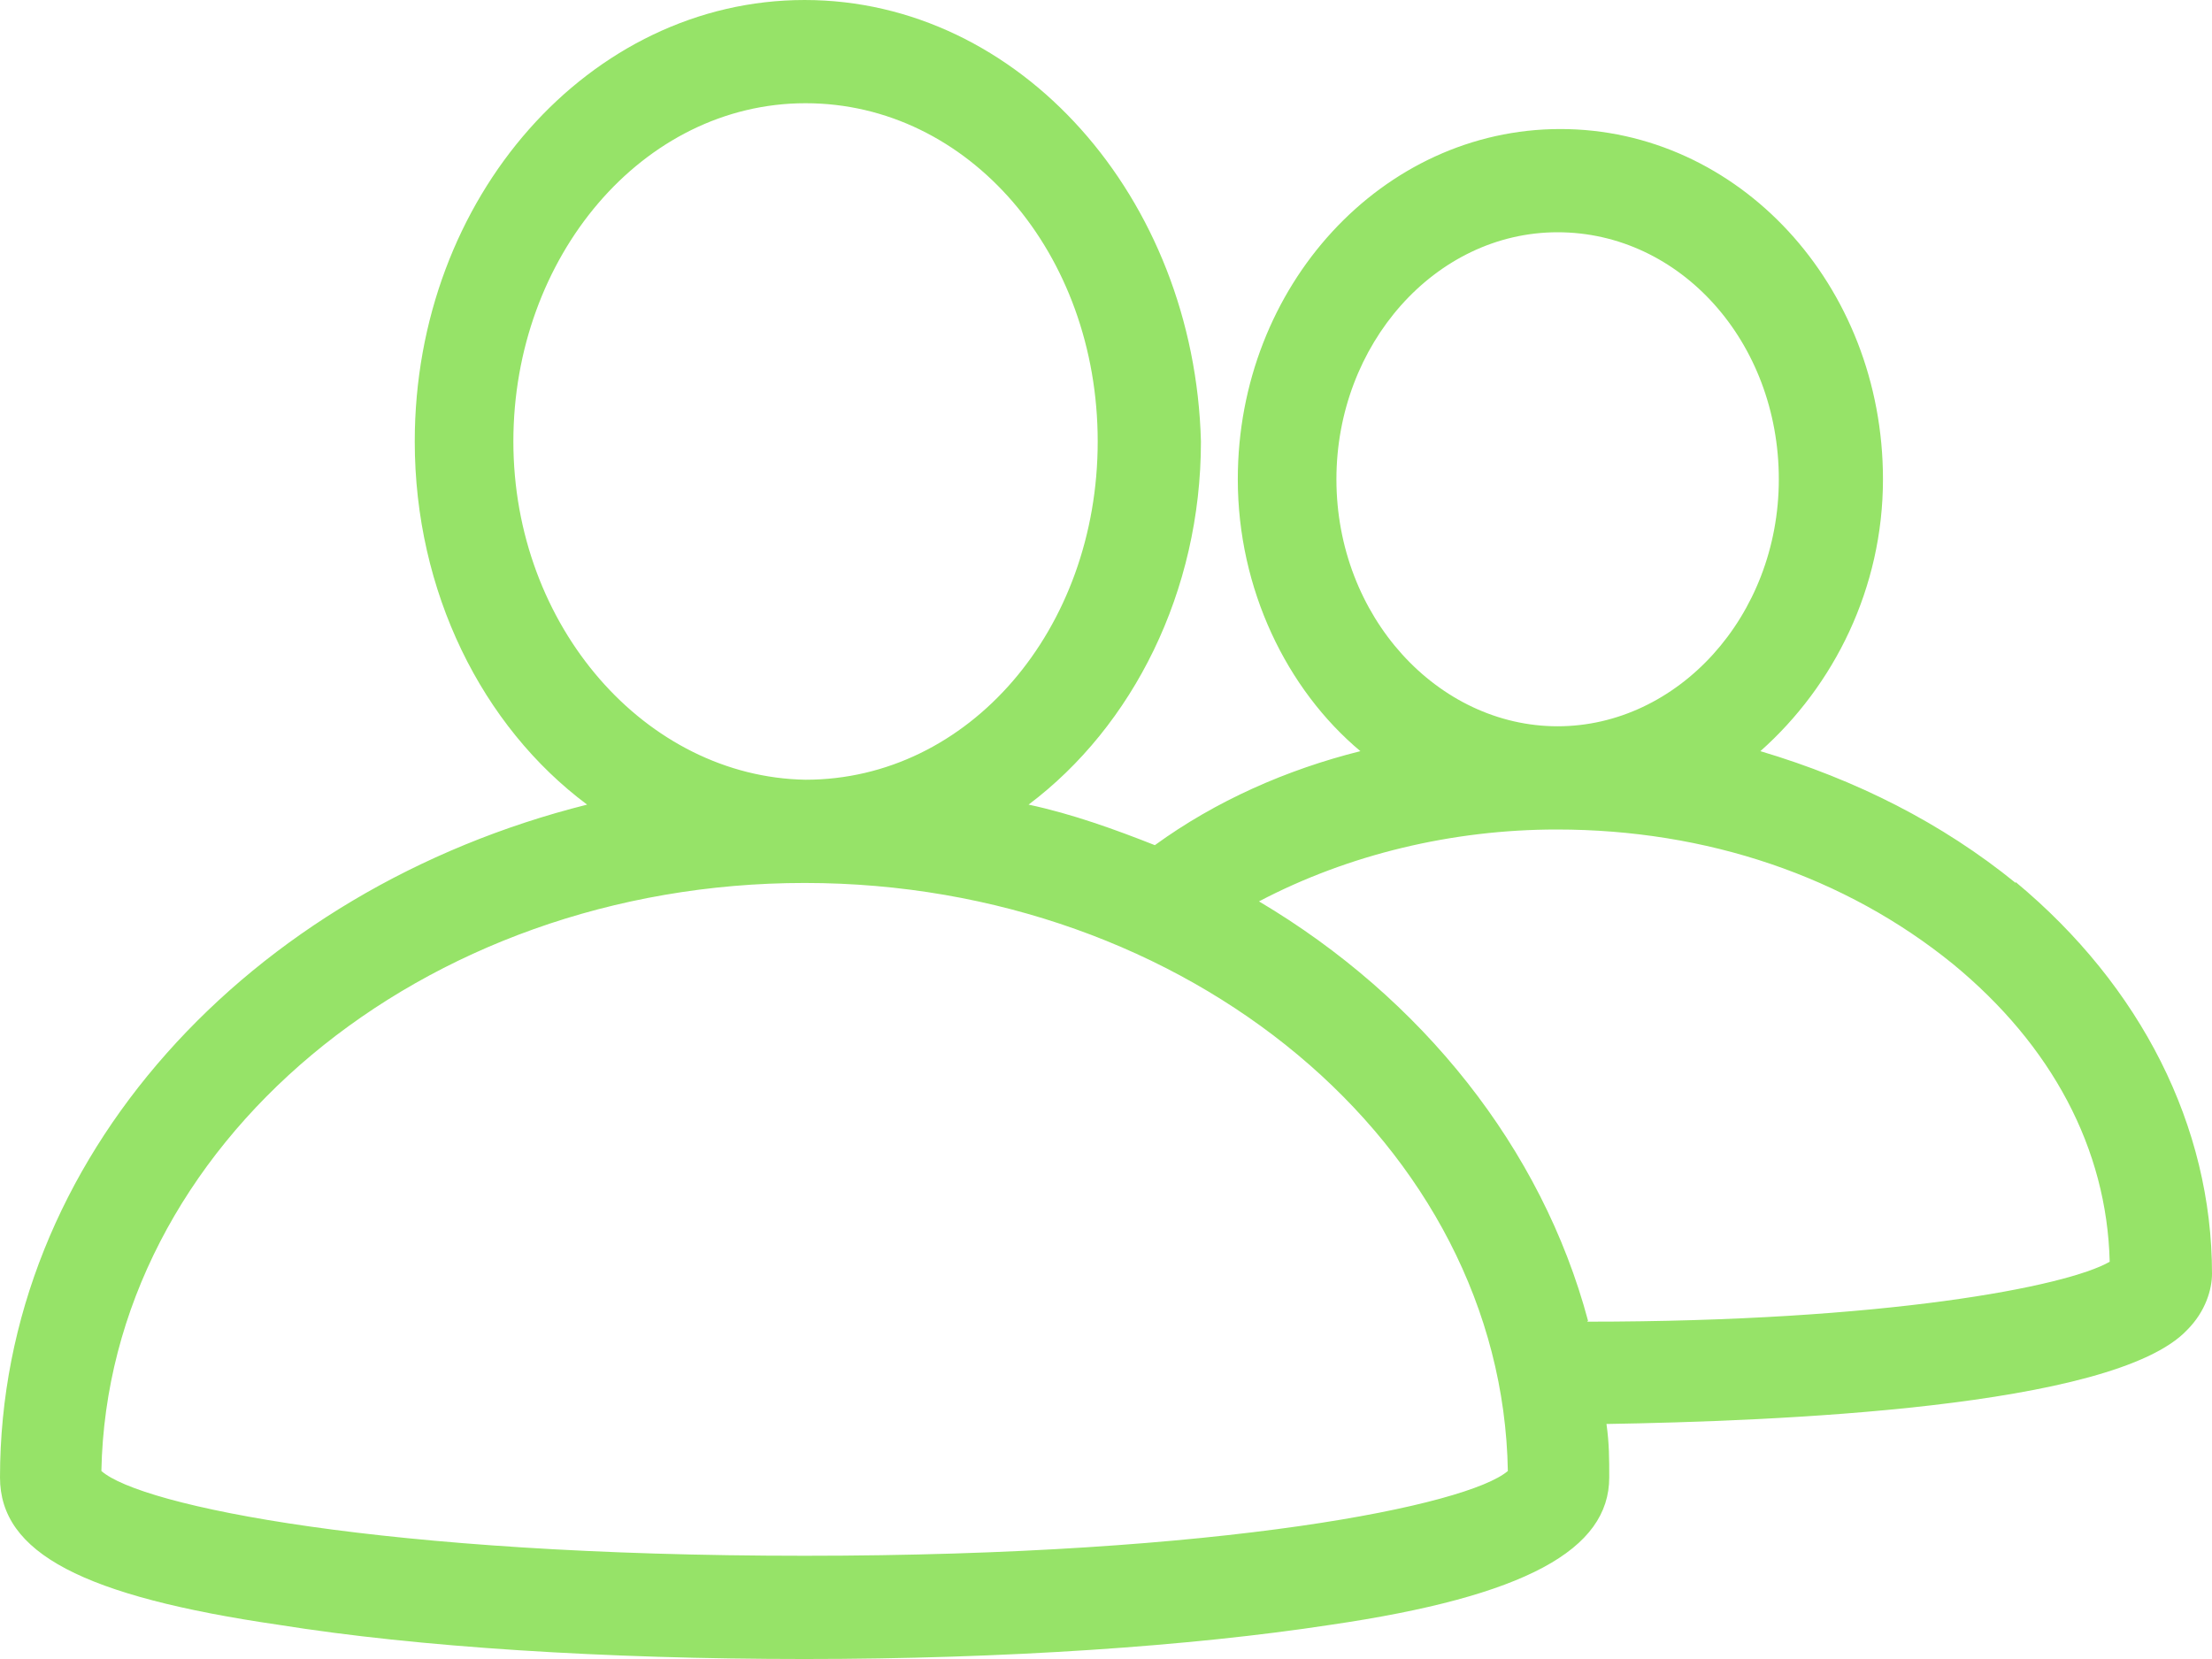 <?xml version="1.0" encoding="UTF-8"?>
<svg id="Layer_1" data-name="Layer 1" xmlns="http://www.w3.org/2000/svg" viewBox="0 0 24 18">
  <defs>
    <style>
      .cls-1 {
        fill: #96e368;
        stroke-width: 0px;
      }
    </style>
  </defs>
  <path class="cls-1" d="M21.87,9.58c-.8-.65-1.73-1.12-2.77-1.43.8-.71,1.33-1.77,1.33-2.95,0-2.11-1.57-3.8-3.5-3.8s-3.5,1.7-3.5,3.8c0,1.19.53,2.28,1.33,2.95-.8.2-1.57.54-2.23,1.02-.43-.17-.9-.34-1.37-.44,1.13-.85,1.87-2.31,1.87-3.94-.07-2.65-1.97-4.79-4.3-4.79s-4.23,2.14-4.23,4.79c0,1.63.73,3.09,1.87,3.94-3.67.92-6.37,3.84-6.37,7.3,0,.82.9,1.29,3.03,1.6,1.5.24,3.53.37,5.7.37s4.2-.14,5.7-.37c2.13-.31,3.03-.82,3.03-1.6,0-.2,0-.37-.03-.58,1.8-.03,5.5-.17,6.3-1.02.2-.2.27-.44.27-.61,0-1.6-.77-3.12-2.13-4.25ZM14.5,5.2c0-1.46,1.07-2.68,2.4-2.68s2.4,1.19,2.4,2.68-1.1,2.68-2.4,2.68-2.4-1.19-2.4-2.68ZM5.57,4.79c0-2,1.4-3.67,3.17-3.67s3.17,1.63,3.17,3.67-1.4,3.67-3.17,3.67c-1.73-.03-3.17-1.66-3.17-3.67ZM8.73,16.88c-4.57,0-7.2-.54-7.63-.92.07-3.53,3.47-6.38,7.63-6.38s7.57,2.85,7.63,6.38c-.43.37-3.07.92-7.63.92ZM17.23,14.33c-.5-1.87-1.8-3.5-3.57-4.55.97-.51,2.1-.78,3.23-.78,1.63,0,3.13.51,4.3,1.46,1.07.88,1.67,2,1.7,3.23-.47.27-2.43.65-5.67.65Z"/>
</svg>